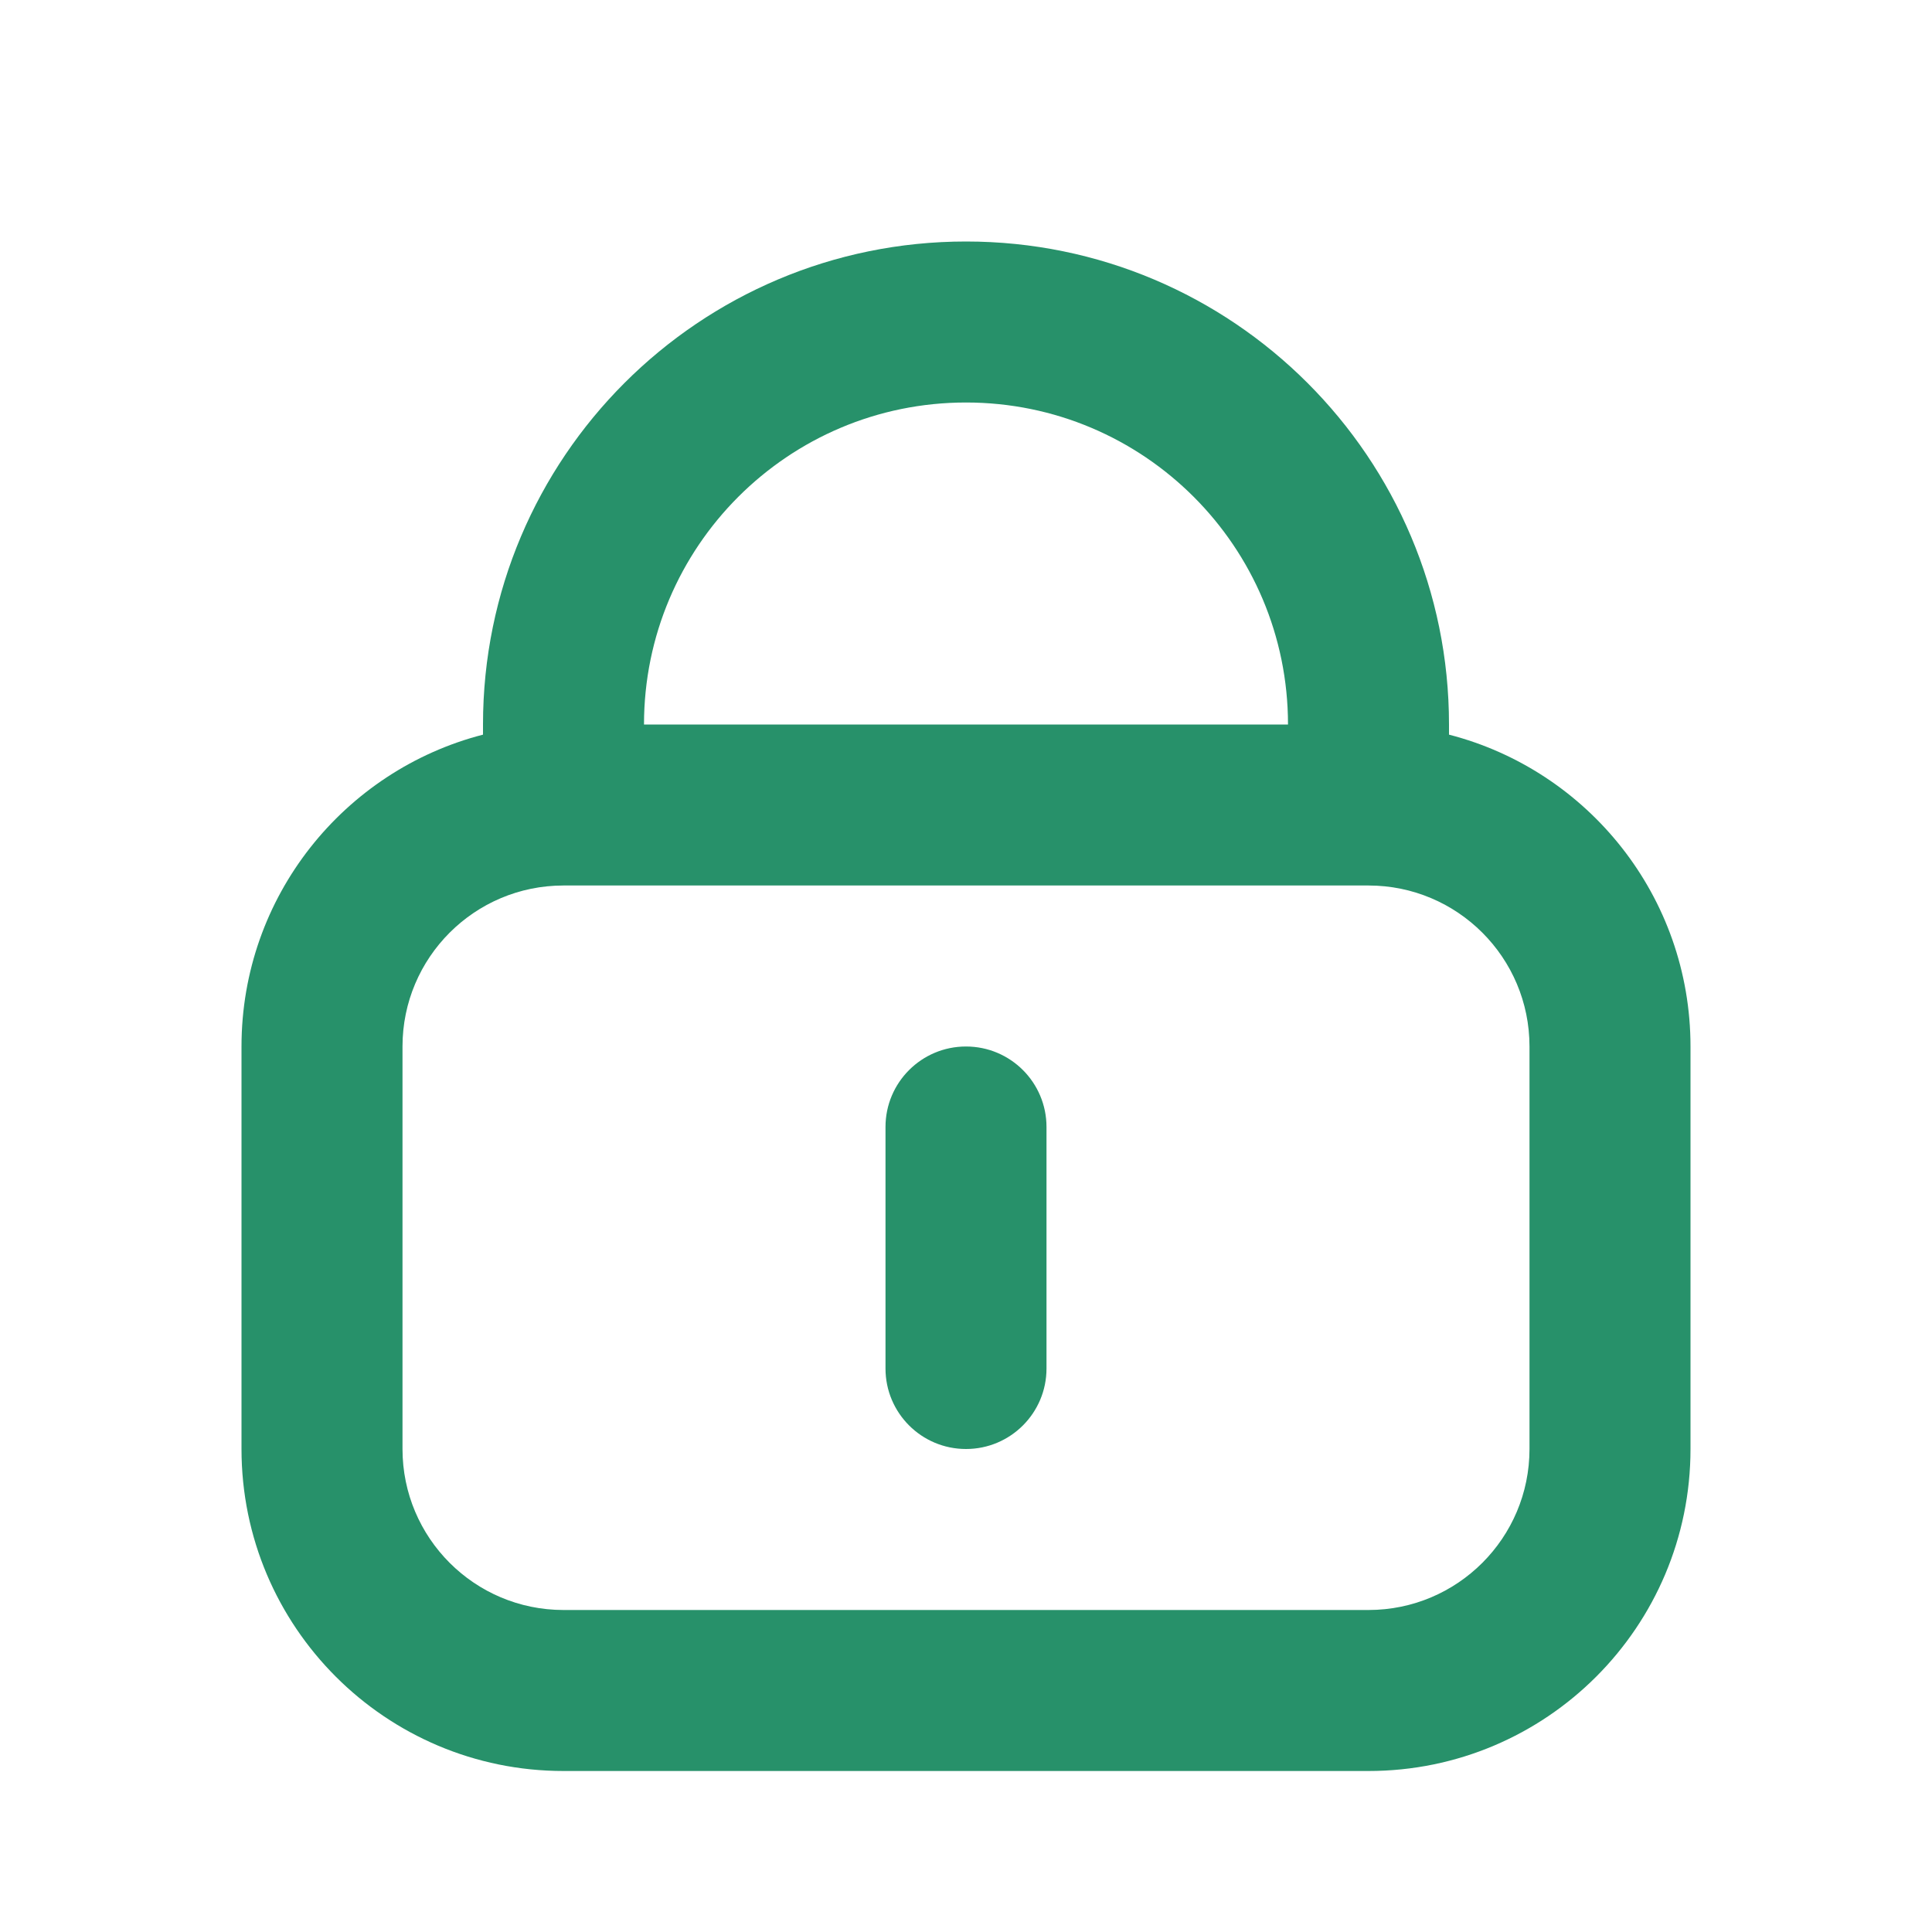 <svg width="48" height="48" viewBox="0 0 48 48" fill="none" xmlns="http://www.w3.org/2000/svg">
<path d="M22 34C22 35.105 22.895 36 24 36C25.105 36 26 35.105 26 34V28C26 26.895 25.105 26 24 26C22.895 26 22 26.895 22 28V34Z" fill="#27916A"/>
<path fill-rule="evenodd" clip-rule="evenodd" d="M12 18V18.252C8.55 19.14 6 22.272 6 26V36C6 40.418 9.582 44 14 44H34C38.418 44 42 40.418 42 36V26C42 22.272 39.45 19.14 36 18.252V18C36 11.373 30.627 6 24 6C17.373 6 12 11.373 12 18ZM10 26C10 23.791 11.791 22 14 22H34C36.209 22 38 23.791 38 26V36C38 38.209 36.209 40 34 40H14C11.791 40 10 38.209 10 36V26ZM32 18C32 13.582 28.418 10 24 10C19.582 10 16 13.582 16 18L32 18Z" fill="#27916A"/>
</svg>
